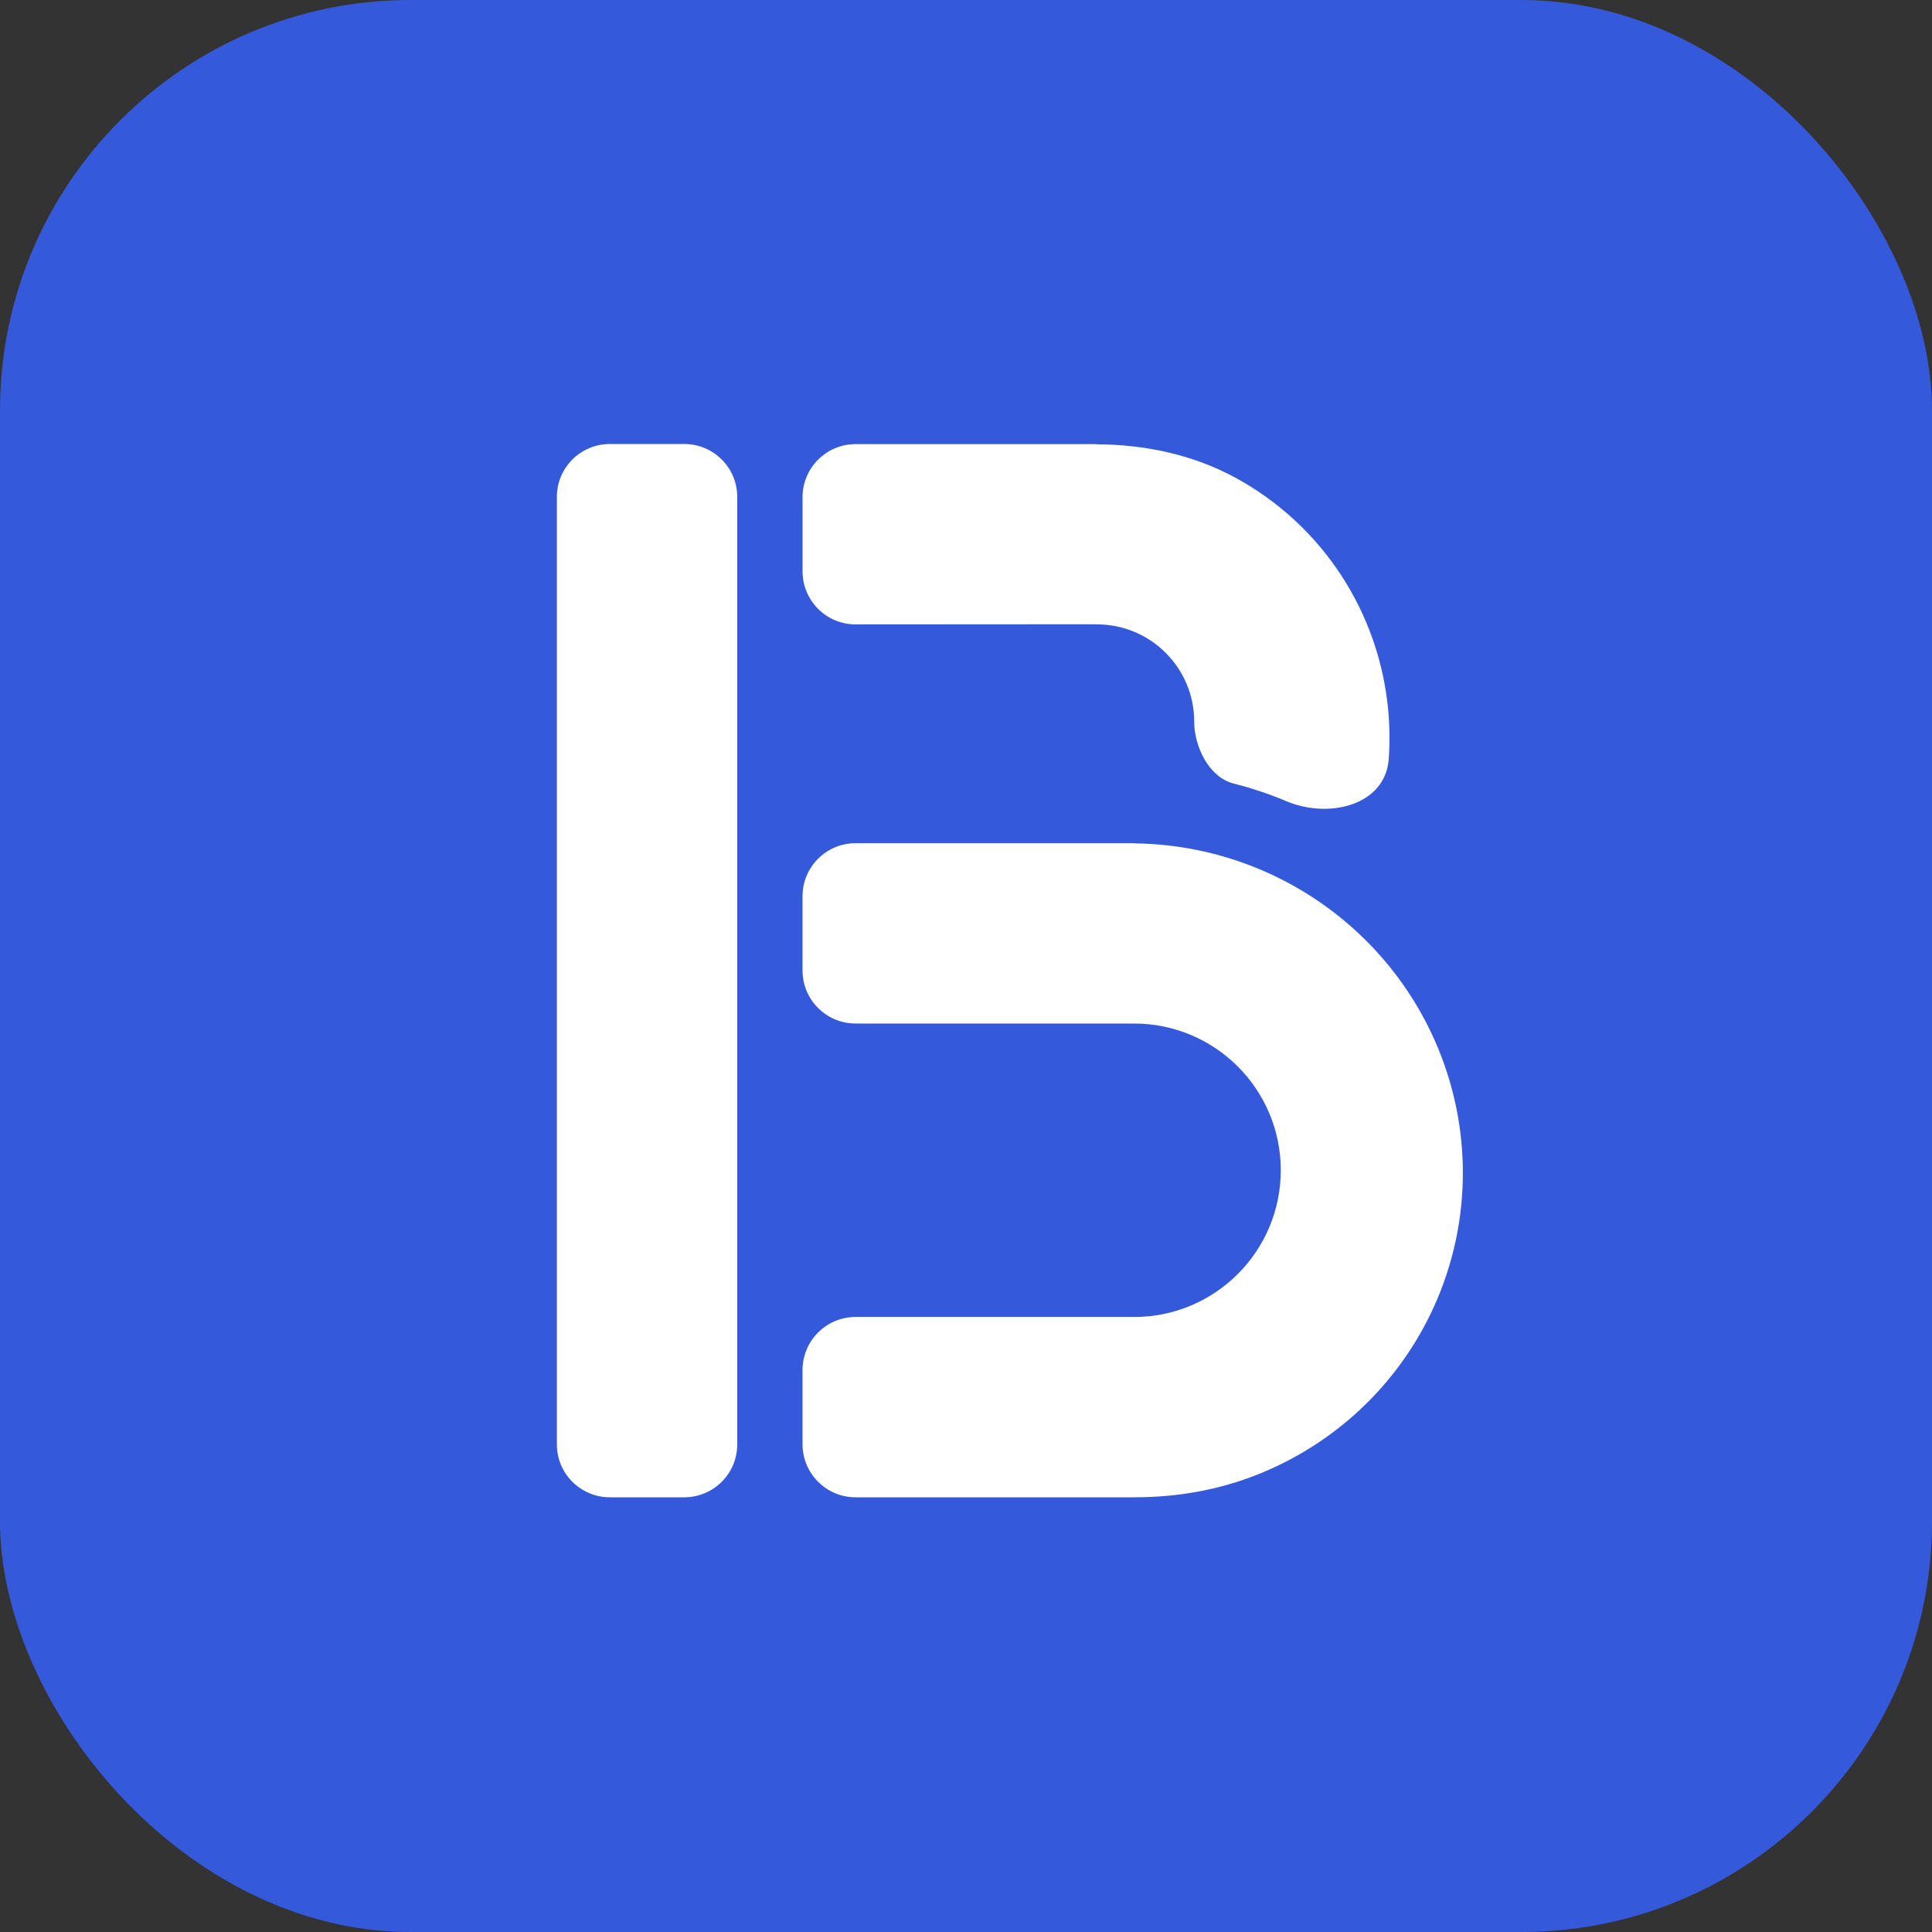 <svg width="80" height="80" viewBox="0 0 80 80" fill="none" xmlns="http://www.w3.org/2000/svg">
<rect x="0" y="0" width="80" height="80" fill="#333333" stroke="none"/>
<rect width="80" height="80" rx="17" fill="#3559DB"/>
<path d="M23.059 20.573C23.059 19.365 24.042 18.385 25.255 18.385H28.331C29.544 18.385 30.527 19.365 30.527 20.573V59.812C30.527 61.02 29.544 62 28.331 62H25.255C24.042 62 23.059 61.02 23.059 59.812V20.573Z" fill="white"/>
<path fill-rule="evenodd" clip-rule="evenodd" d="M35.428 34.915C34.215 34.915 33.231 35.898 33.231 37.111V40.186C33.231 41.399 34.215 42.382 35.428 42.382H46.929C46.929 42.382 46.929 42.382 46.929 42.382C46.929 42.382 46.929 42.382 46.929 42.382C46.939 42.382 46.949 42.382 46.958 42.382C50.314 42.382 53.034 45.102 53.034 48.458C53.034 51.813 50.314 54.534 46.958 54.534C46.943 54.534 46.928 54.533 46.913 54.533C46.913 54.533 46.913 54.533 46.913 54.533C46.913 54.533 46.913 54.533 46.913 54.533H35.428C34.215 54.533 33.231 55.517 33.231 56.73V59.804C33.231 61.017 34.215 62 35.428 62H46.992C46.993 62 46.994 62 46.994 61.999C46.994 61.998 46.994 61.998 46.995 61.998C48.757 62.001 50.501 61.691 52.129 61.035C53.787 60.367 55.293 59.381 56.563 58.133C57.832 56.885 58.84 55.399 59.528 53.761C60.216 52.122 60.572 50.363 60.574 48.584C60.576 46.804 60.225 45.039 59.541 43.389C58.857 41.74 57.854 40.238 56.587 38.969C55.321 37.701 53.818 36.691 52.162 35.996C50.525 35.309 48.77 34.945 46.998 34.923C46.995 34.923 46.994 34.921 46.994 34.919C46.994 34.917 46.992 34.915 46.99 34.915H35.428Z" fill="white"/>
<path fill-rule="evenodd" clip-rule="evenodd" d="M35.428 18.39C34.216 18.39 33.232 19.373 33.232 20.586V23.659C33.232 24.873 34.217 25.856 35.43 25.855L45.332 25.849C45.334 25.849 45.335 25.85 45.335 25.852C45.335 25.854 45.337 25.855 45.338 25.855C45.366 25.854 45.395 25.854 45.423 25.854C47.646 25.854 49.449 27.657 49.449 29.88C49.449 30.917 50.064 32.184 51.069 32.44C51.76 32.616 52.509 32.856 53.263 33.175C55.032 33.922 57.366 33.345 57.504 31.43C57.551 30.771 57.545 30.107 57.486 29.445C57.306 27.431 56.633 25.495 55.528 23.809C54.423 22.123 52.92 20.739 51.152 19.779C49.385 18.82 47.4 18.404 45.388 18.397C45.386 18.397 45.384 18.395 45.384 18.394C45.384 18.392 45.383 18.39 45.381 18.39H35.428Z" fill="white"/>
</svg>
